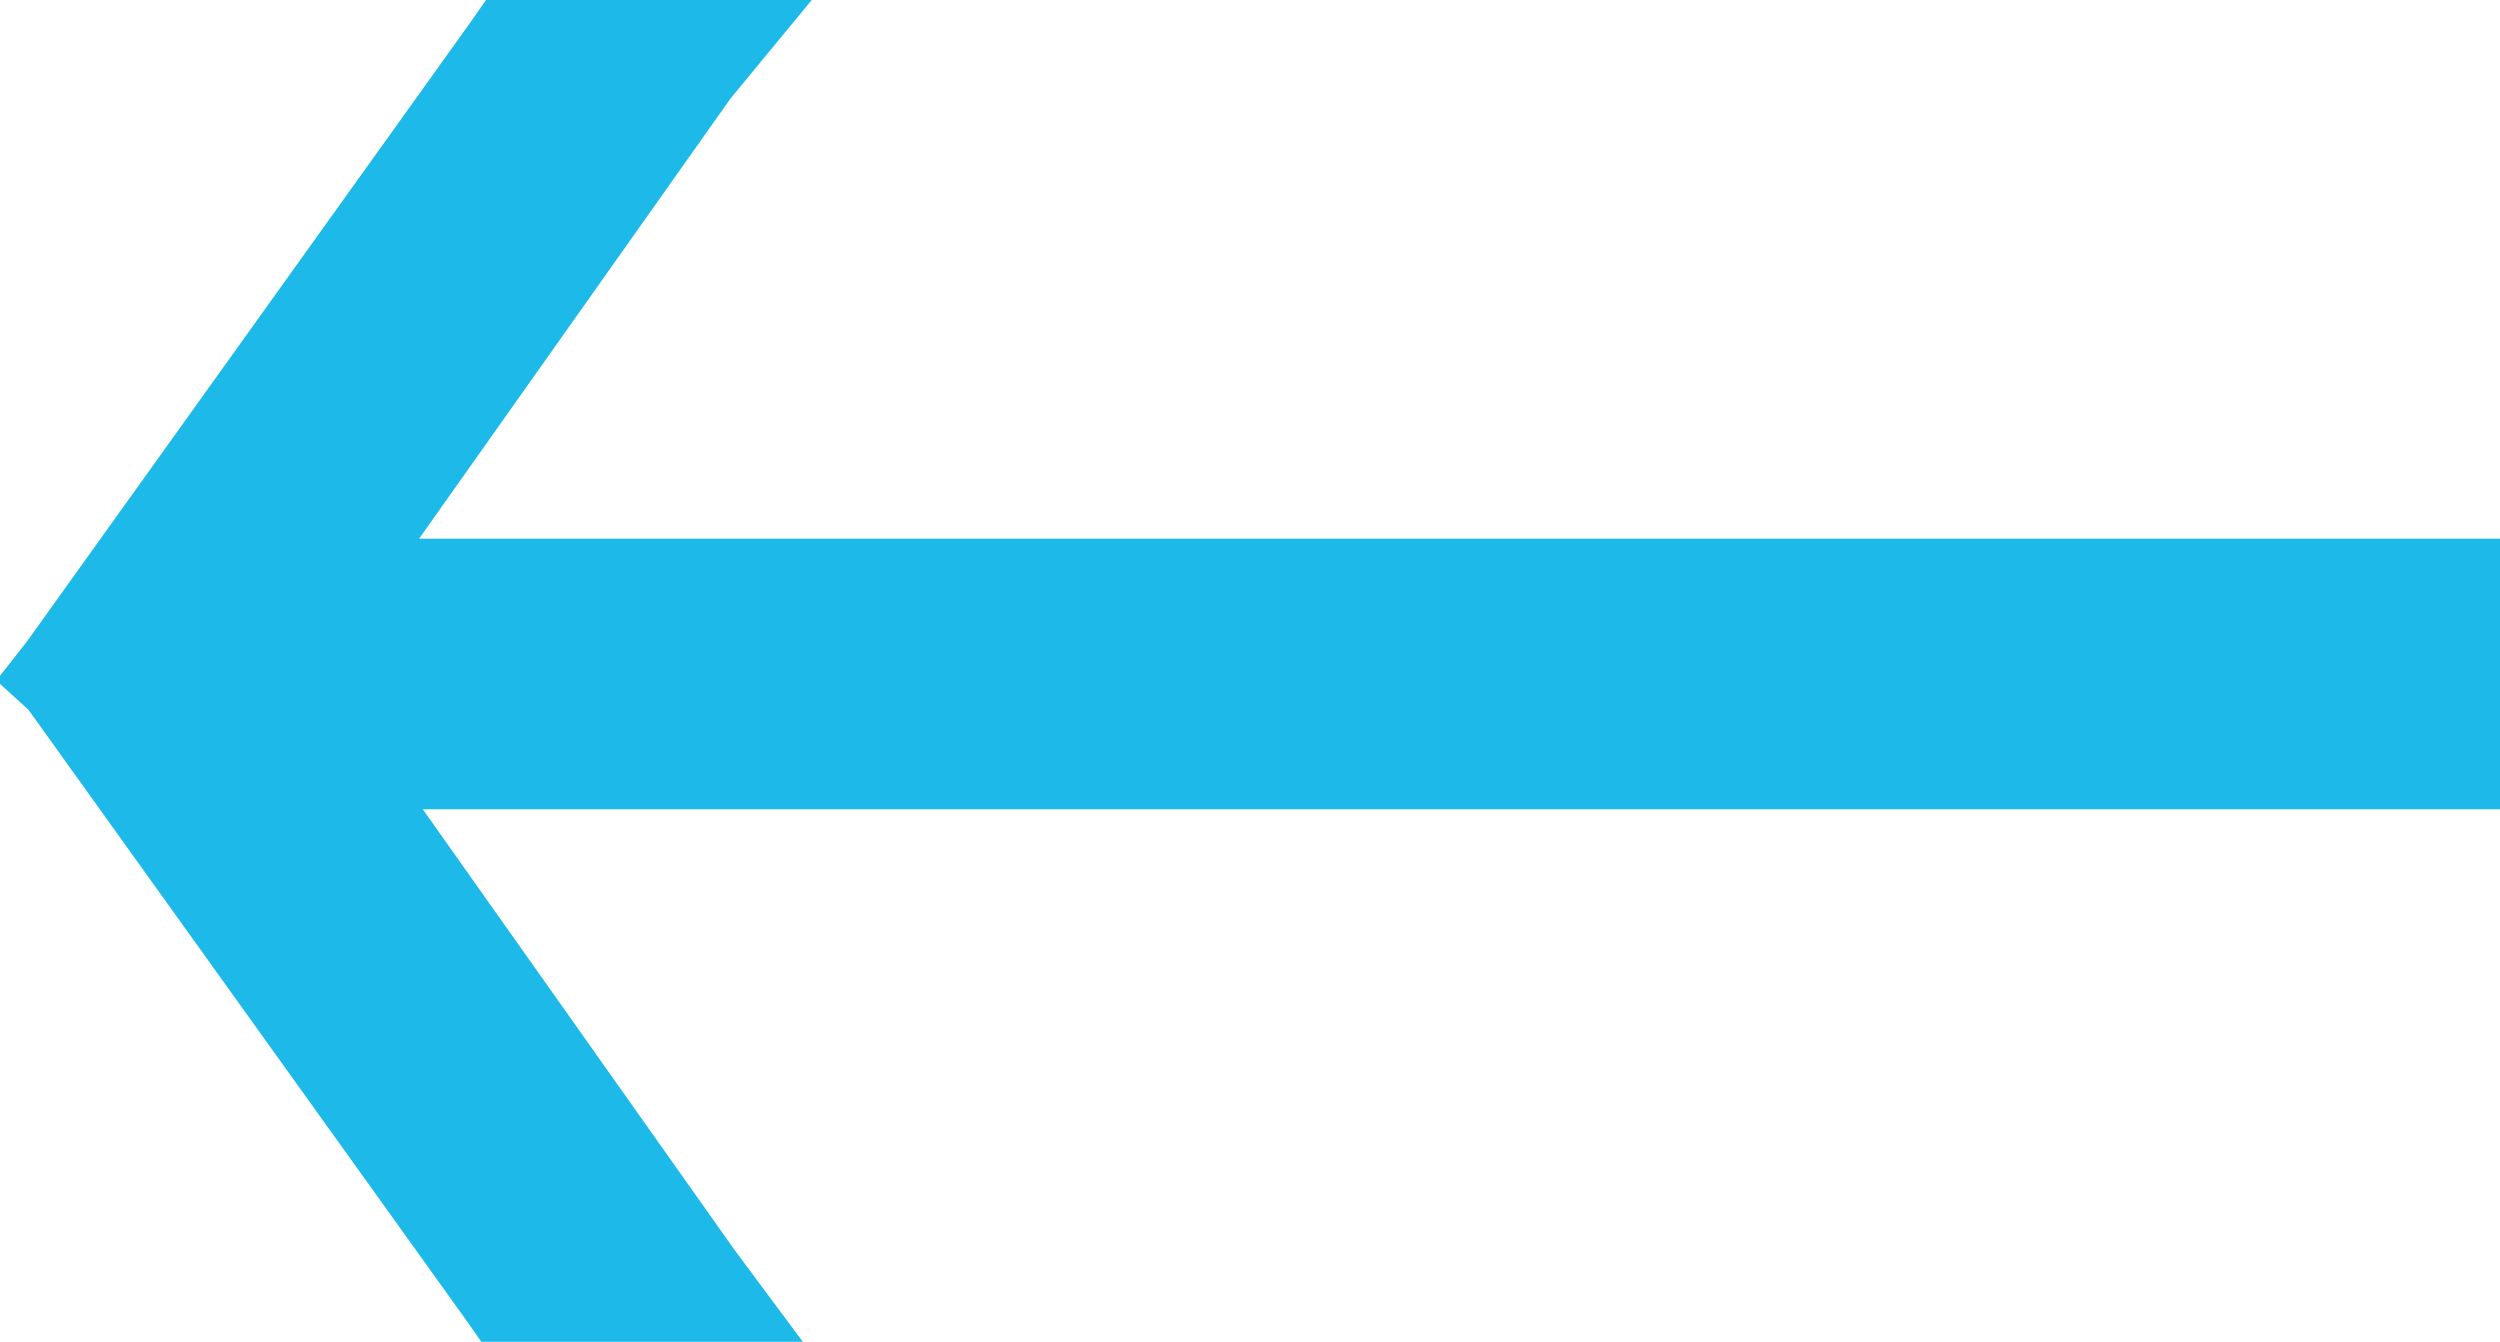 <svg id="Layer_1" data-name="Layer 1" xmlns="http://www.w3.org/2000/svg" viewBox="0 0 20.42 10.96"><path d="M4.03.35l.07-.1h2l-.33.4-2.83 4h17.23v1.71H2.97l2.83 4 .29.39h-2l-.07-.1-3.6-5.02-.11-.1.11-.14z" fill="#1cb9e9" stroke="#1cb9e9" stroke-width=".5"/></svg>